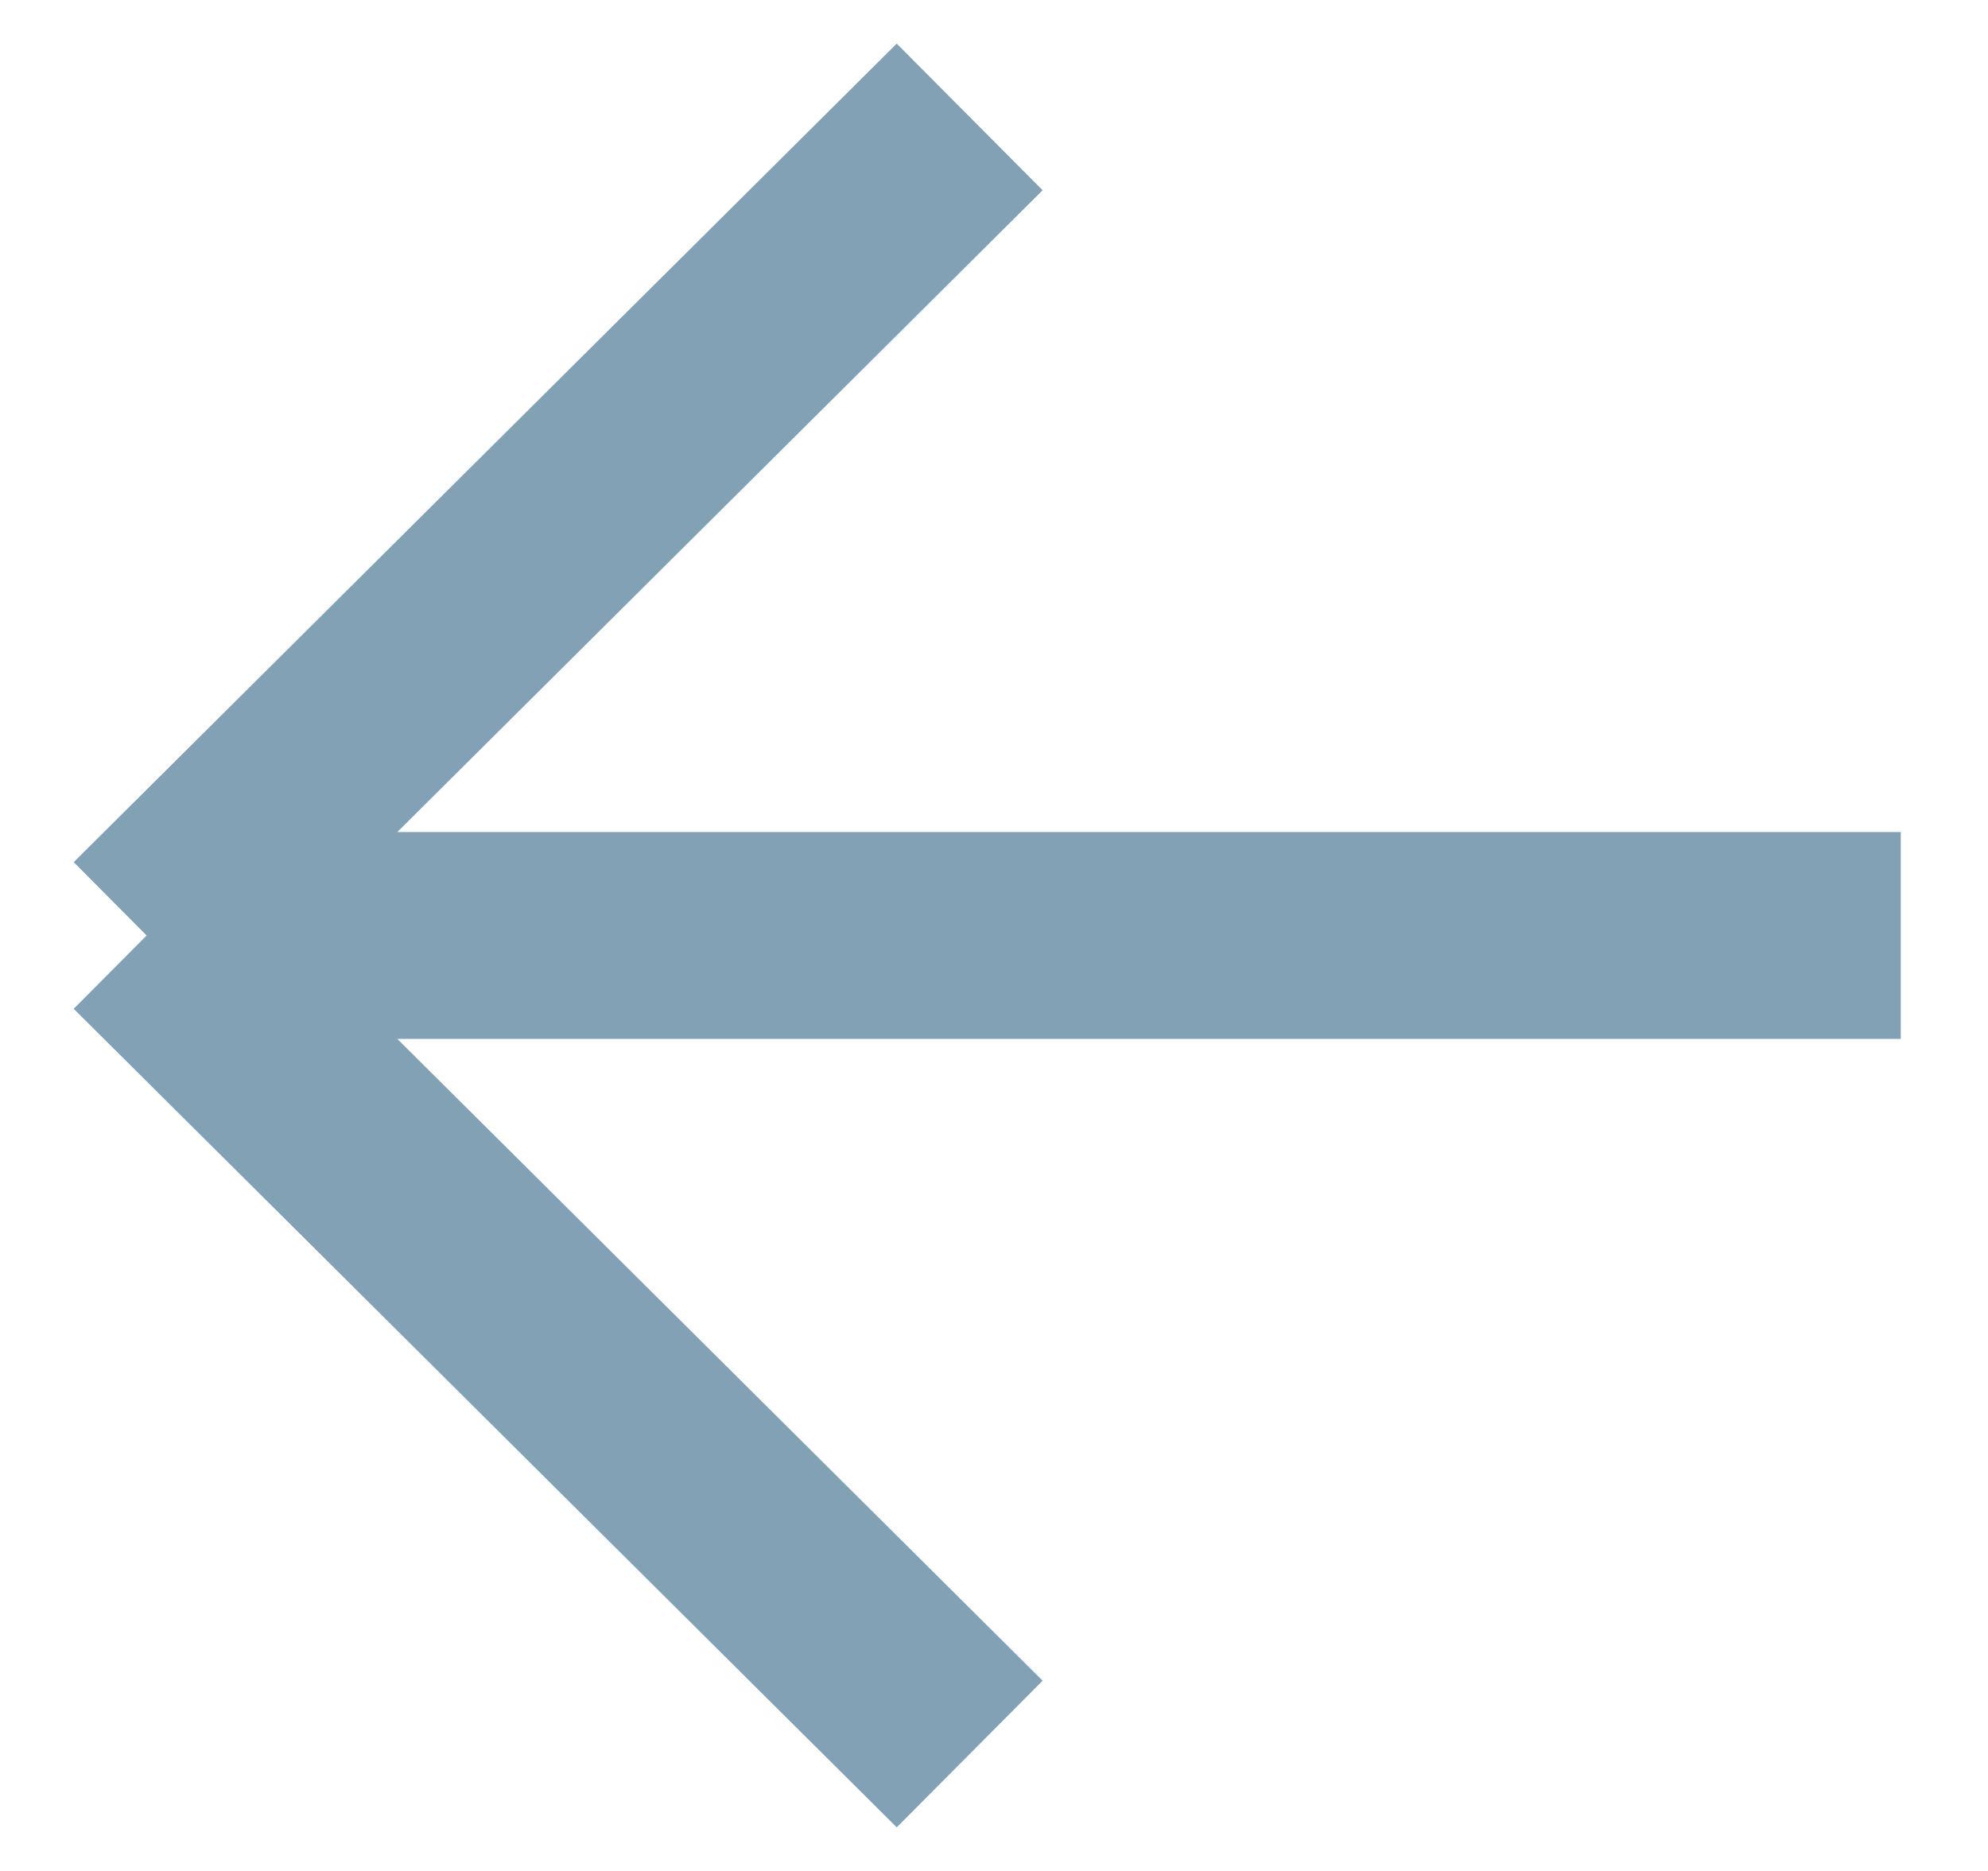 <svg width="17" height="16" viewBox="0 0 17 16" fill="none" xmlns="http://www.w3.org/2000/svg">
<path id="Vector" d="M1.254 8L8.292 1M1.254 8L8.292 15M1.254 8H16.254" stroke="#82A1B5" stroke-width="1.769"/>
</svg>
